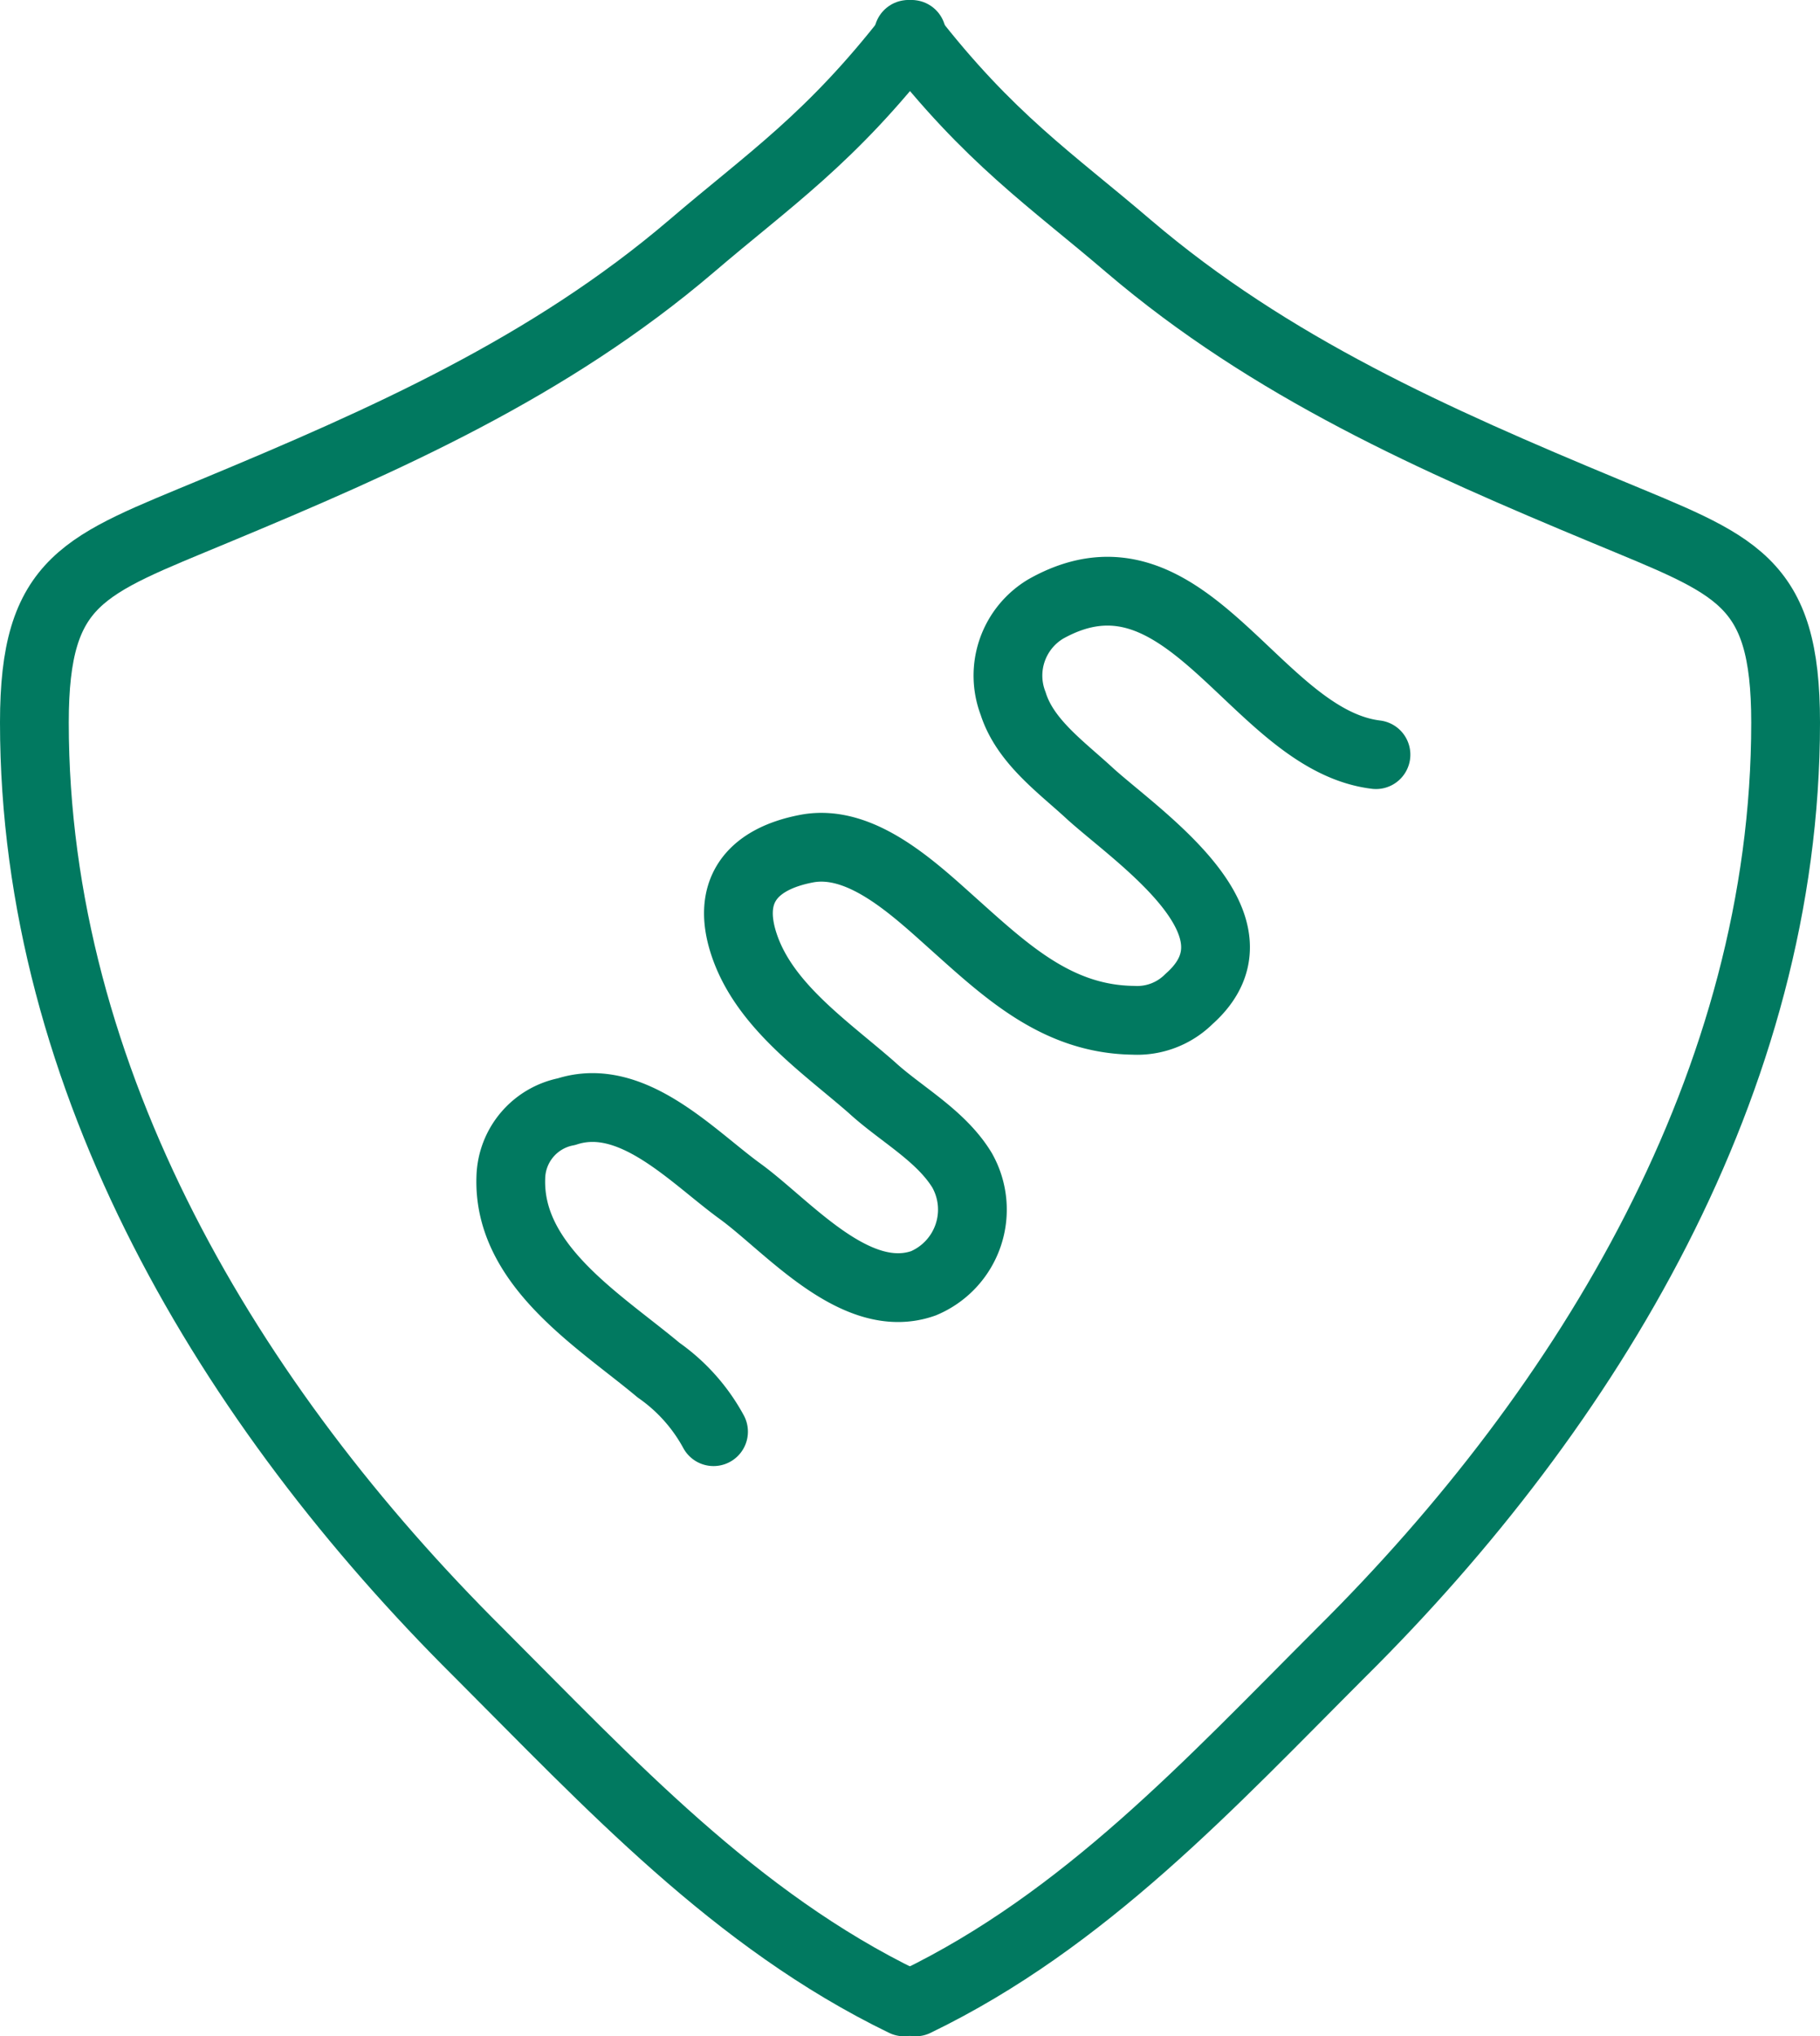 <svg viewBox="0 0 55.58 62.17" xmlns="http://www.w3.org/2000/svg"><defs><style>.cls-1{fill:none;stroke:#017960;stroke-linecap:round;stroke-linejoin:round;stroke-width:2.1px;}</style></defs><g data-name="Layer 2" id="Layer_2"><g data-name="Layer 1" id="Layer_1-2"><path d="M27.74,1.05c2.47,3.19,4.36,4.44,6.73,6.47,4.34,3.7,9.33,5.91,14.55,8.08,4,1.67,5.51,2.06,5.51,6.46,0,10.94-6,20.88-13.57,28.39-4,4-7.83,8.17-13,10.67" class="cls-1"></path><path d="M27.84,1.05c-2.47,3.19-4.36,4.44-6.73,6.47-4.34,3.7-9.33,5.91-14.55,8.08-4,1.67-5.51,2.06-5.51,6.46,0,10.94,6,20.88,13.56,28.39,4,4,7.84,8.17,13,10.67" class="cls-1"></path><path d="M21.79,43.71a5.49,5.49,0,0,0-1.68-1.88c-1.79-1.5-4.61-3.19-4.51-5.89a2.1,2.1,0,0,1,1.7-2c2-.65,3.84,1.37,5.3,2.43s3.53,3.54,5.6,2.81a2.44,2.44,0,0,0,1.18-3.45c-.65-1.07-1.88-1.72-2.76-2.53C25.25,32,23.45,30.78,22.78,29s.18-2.77,1.85-3.09,3.29,1.23,4.51,2.32c1.63,1.46,3.17,2.89,5.47,2.92a2.24,2.24,0,0,0,1.7-.65c2.51-2.22-1.47-4.88-3-6.25-.87-.81-2-1.6-2.37-2.77a2.37,2.37,0,0,1,1-2.89c4.3-2.41,6.38,4,10.08,4.45" class="cls-1"></path></g></g></svg>